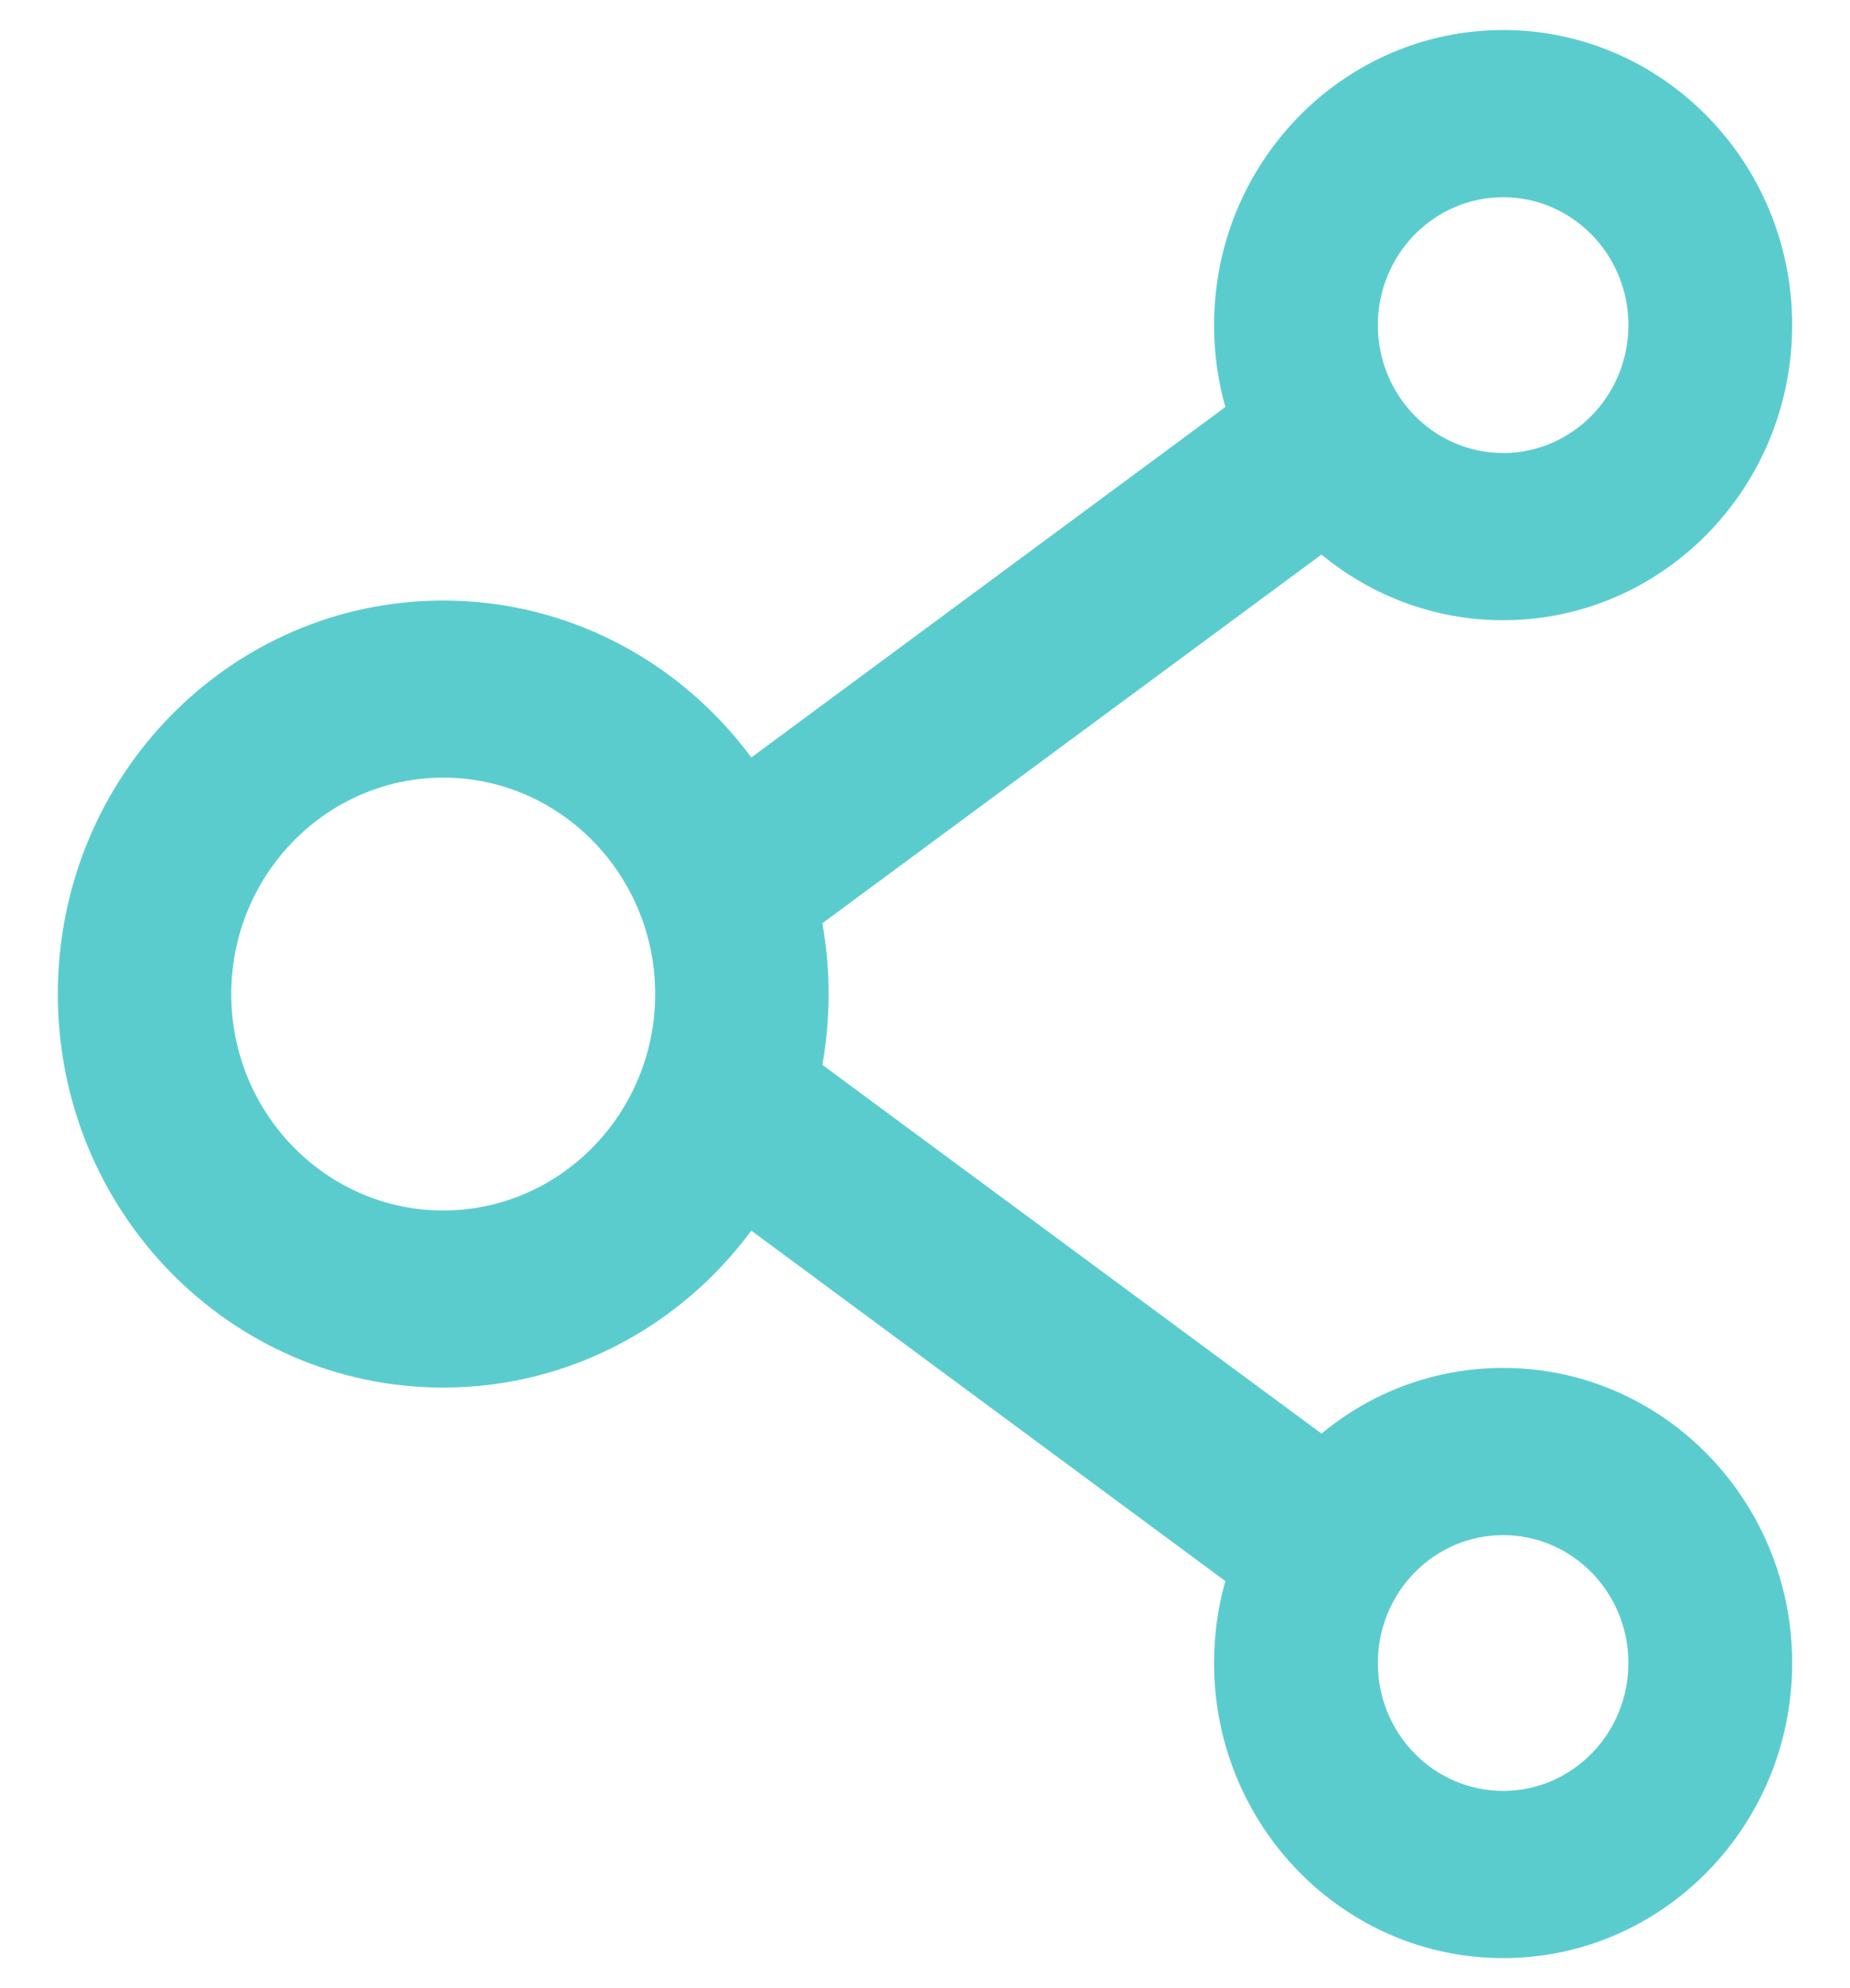<svg width="27" height="29" viewBox="0 0 27 29" fill="none" xmlns="http://www.w3.org/2000/svg">
  <path d="M21.938 19.953C20.936 19.953 20.011 20.311 19.287 20.911L12.002 15.533C12.124 14.85 12.124 14.15 12.002 13.467L19.287 8.089C20.011 8.688 20.936 9.047 21.938 9.047C24.265 9.047 26.156 7.117 26.156 4.742C26.156 2.368 24.265 0.438 21.938 0.438C19.61 0.438 17.719 2.368 17.719 4.742C17.719 5.158 17.775 5.557 17.884 5.937L10.965 11.049C9.939 9.661 8.307 8.76 6.469 8.76C3.361 8.76 0.844 11.329 0.844 14.5C0.844 17.671 3.361 20.24 6.469 20.24C8.307 20.24 9.939 19.339 10.965 17.951L17.884 23.063C17.775 23.443 17.719 23.845 17.719 24.258C17.719 26.633 19.61 28.562 21.938 28.562C24.265 28.562 26.156 26.633 26.156 24.258C26.156 21.883 24.265 19.953 21.938 19.953ZM21.938 2.877C22.947 2.877 23.766 3.713 23.766 4.742C23.766 5.772 22.947 6.608 21.938 6.608C20.928 6.608 20.109 5.772 20.109 4.742C20.109 3.713 20.928 2.877 21.938 2.877ZM6.469 17.657C4.764 17.657 3.375 16.24 3.375 14.5C3.375 12.76 4.764 11.343 6.469 11.343C8.174 11.343 9.562 12.76 9.562 14.5C9.562 16.24 8.174 17.657 6.469 17.657ZM21.938 26.123C20.928 26.123 20.109 25.287 20.109 24.258C20.109 23.228 20.928 22.392 21.938 22.392C22.947 22.392 23.766 23.228 23.766 24.258C23.766 25.287 22.947 26.123 21.938 26.123Z" fill="#5BCCCE"/>
</svg>
